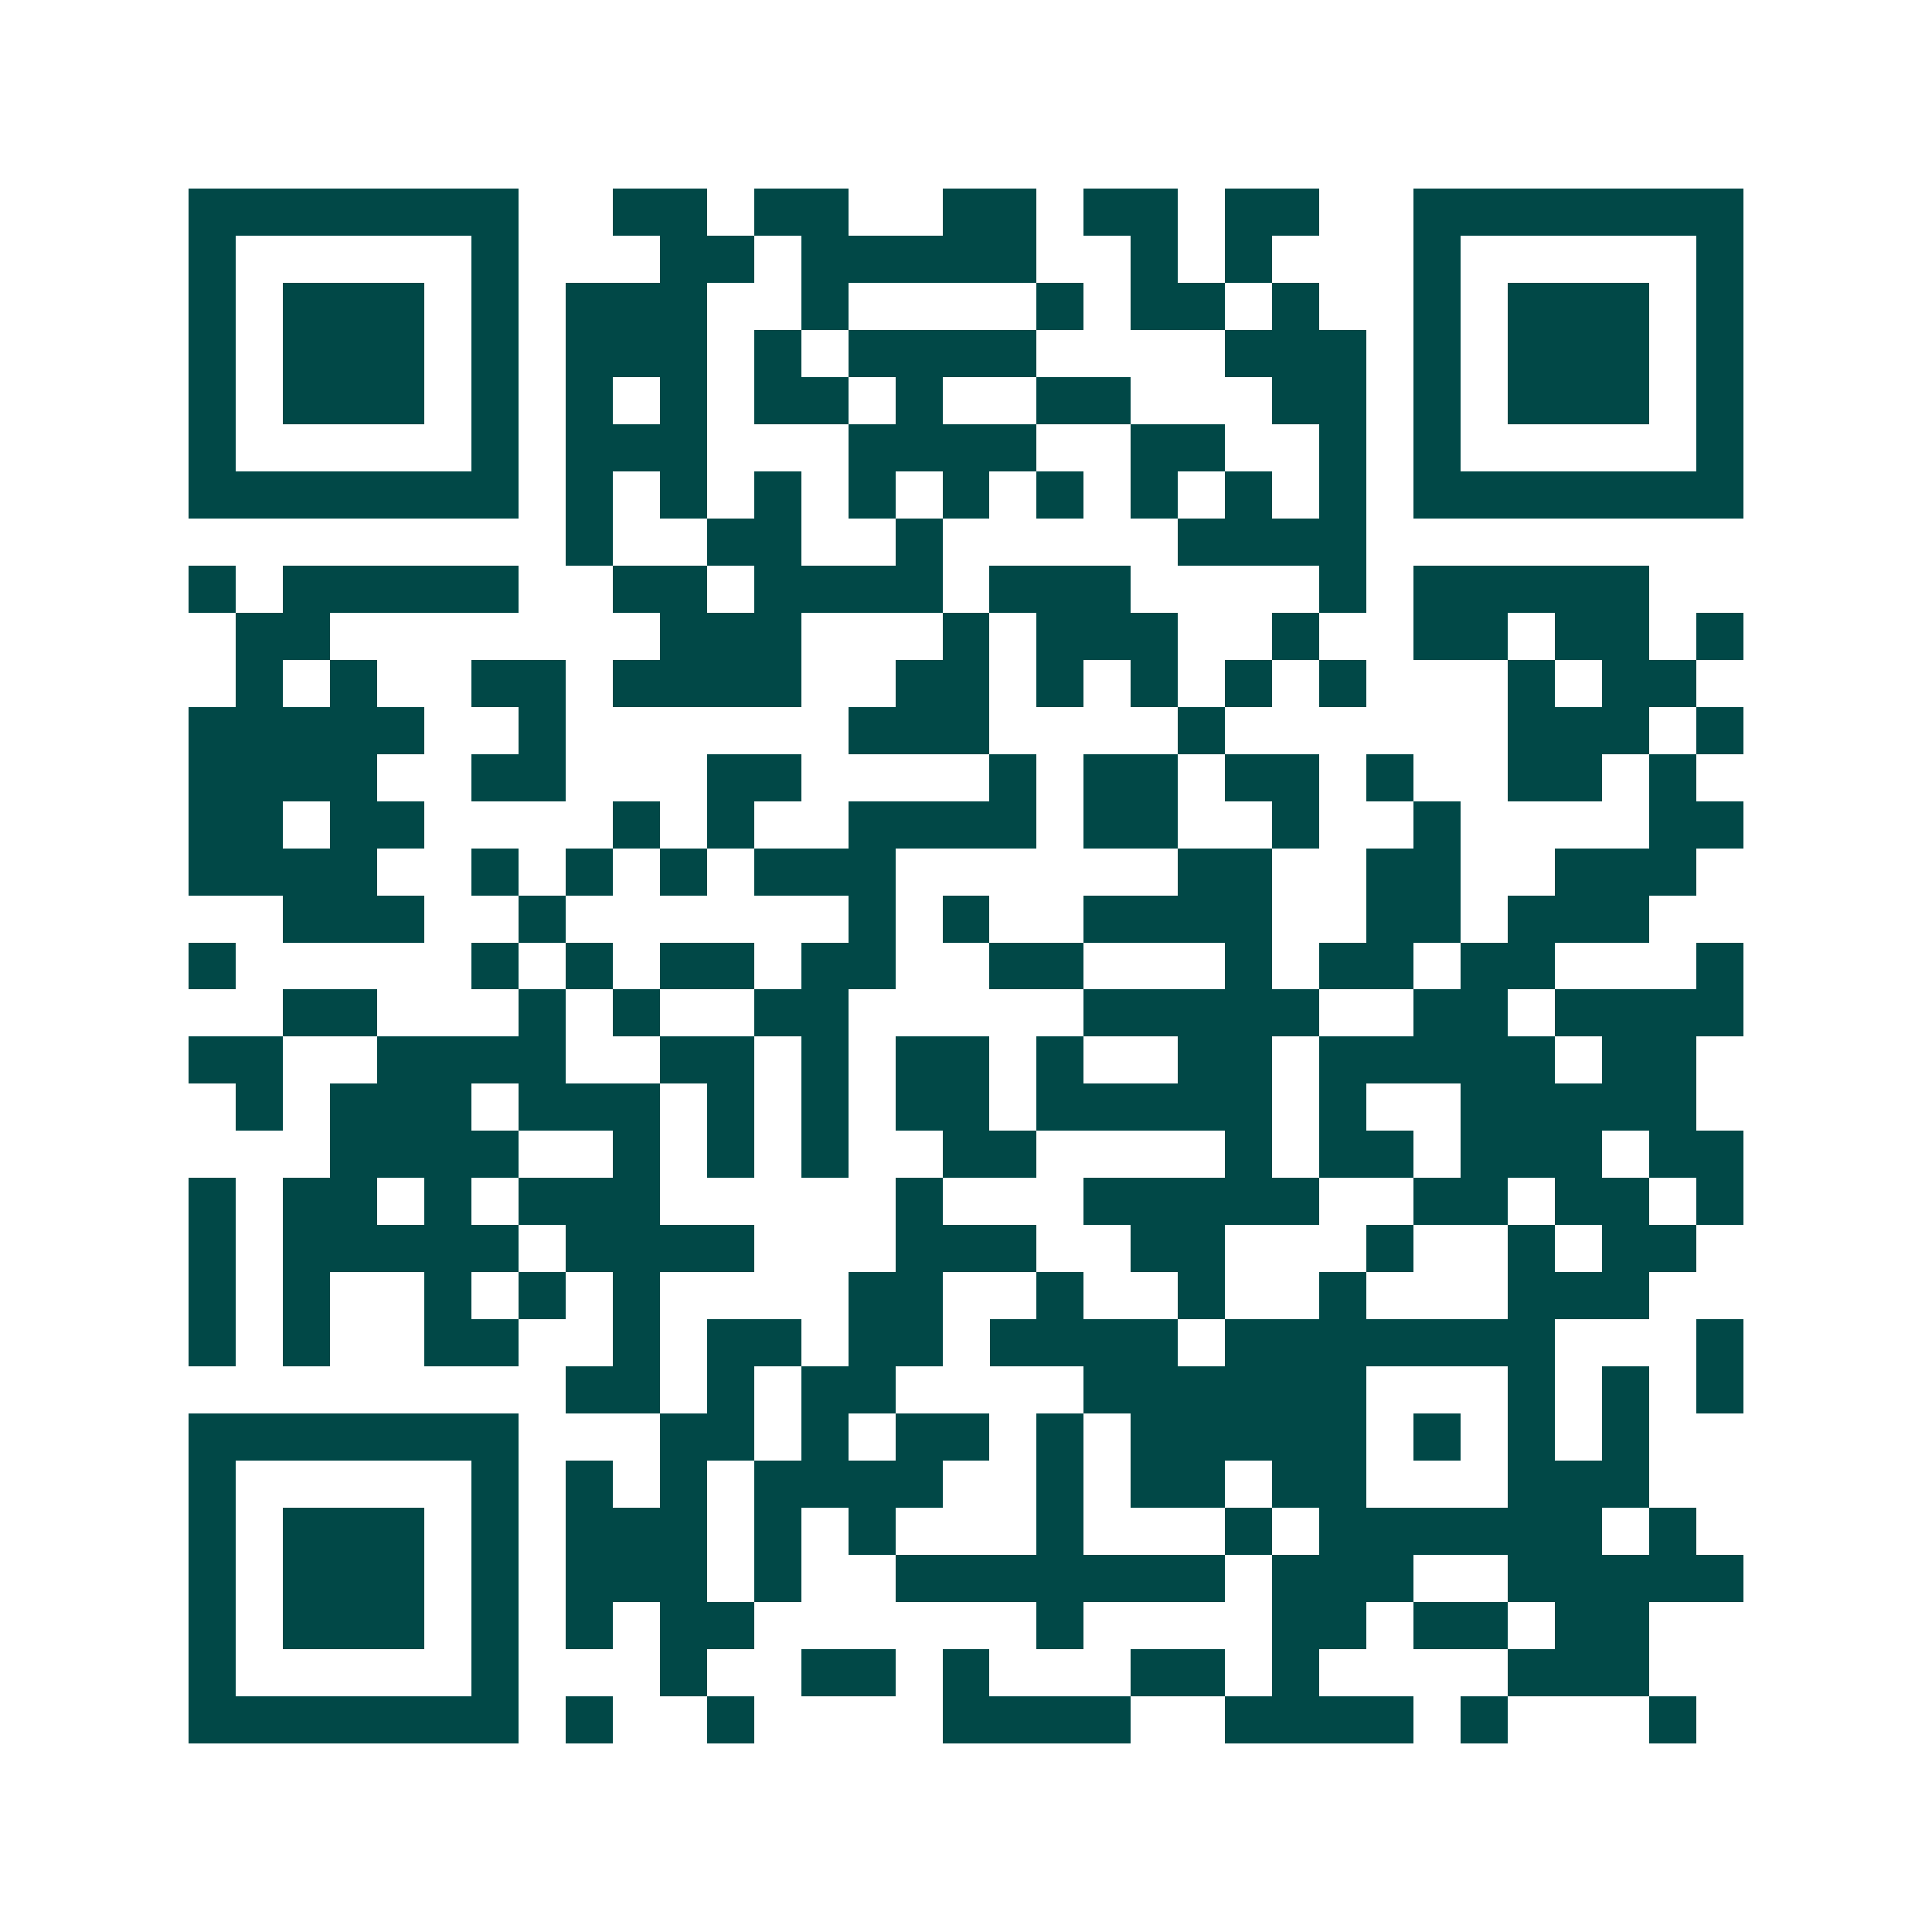 <svg xmlns="http://www.w3.org/2000/svg" width="200" height="200" viewBox="0 0 41 41" shape-rendering="crispEdges"><path fill="#ffffff" d="M0 0h41v41H0z"/><path stroke="#014847" d="M4 4.5h7m2 0h2m1 0h2m2 0h2m1 0h2m1 0h2m2 0h7M4 5.5h1m5 0h1m3 0h2m1 0h5m2 0h1m1 0h1m3 0h1m5 0h1M4 6.5h1m1 0h3m1 0h1m1 0h3m2 0h1m4 0h1m1 0h2m1 0h1m2 0h1m1 0h3m1 0h1M4 7.5h1m1 0h3m1 0h1m1 0h3m1 0h1m1 0h4m4 0h3m1 0h1m1 0h3m1 0h1M4 8.5h1m1 0h3m1 0h1m1 0h1m1 0h1m1 0h2m1 0h1m2 0h2m3 0h2m1 0h1m1 0h3m1 0h1M4 9.5h1m5 0h1m1 0h3m3 0h4m2 0h2m2 0h1m1 0h1m5 0h1M4 10.5h7m1 0h1m1 0h1m1 0h1m1 0h1m1 0h1m1 0h1m1 0h1m1 0h1m1 0h1m1 0h7M12 11.5h1m2 0h2m2 0h1m5 0h4M4 12.5h1m1 0h5m2 0h2m1 0h4m1 0h3m4 0h1m1 0h5M5 13.5h2m7 0h3m3 0h1m1 0h3m2 0h1m2 0h2m1 0h2m1 0h1M5 14.5h1m1 0h1m2 0h2m1 0h4m2 0h2m1 0h1m1 0h1m1 0h1m1 0h1m3 0h1m1 0h2M4 15.5h5m2 0h1m6 0h3m4 0h1m6 0h3m1 0h1M4 16.5h4m2 0h2m3 0h2m4 0h1m1 0h2m1 0h2m1 0h1m2 0h2m1 0h1M4 17.5h2m1 0h2m4 0h1m1 0h1m2 0h4m1 0h2m2 0h1m2 0h1m4 0h2M4 18.5h4m2 0h1m1 0h1m1 0h1m1 0h3m6 0h2m2 0h2m2 0h3M6 19.5h3m2 0h1m6 0h1m1 0h1m2 0h4m2 0h2m1 0h3M4 20.5h1m5 0h1m1 0h1m1 0h2m1 0h2m2 0h2m3 0h1m1 0h2m1 0h2m3 0h1M6 21.5h2m3 0h1m1 0h1m2 0h2m5 0h5m2 0h2m1 0h4M4 22.5h2m2 0h4m2 0h2m1 0h1m1 0h2m1 0h1m2 0h2m1 0h5m1 0h2M5 23.5h1m1 0h3m1 0h3m1 0h1m1 0h1m1 0h2m1 0h5m1 0h1m2 0h5M7 24.5h4m2 0h1m1 0h1m1 0h1m2 0h2m4 0h1m1 0h2m1 0h3m1 0h2M4 25.5h1m1 0h2m1 0h1m1 0h3m5 0h1m3 0h5m2 0h2m1 0h2m1 0h1M4 26.5h1m1 0h5m1 0h4m3 0h3m2 0h2m3 0h1m2 0h1m1 0h2M4 27.5h1m1 0h1m2 0h1m1 0h1m1 0h1m4 0h2m2 0h1m2 0h1m2 0h1m3 0h3M4 28.5h1m1 0h1m2 0h2m2 0h1m1 0h2m1 0h2m1 0h4m1 0h7m3 0h1M12 29.5h2m1 0h1m1 0h2m4 0h6m3 0h1m1 0h1m1 0h1M4 30.5h7m3 0h2m1 0h1m1 0h2m1 0h1m1 0h5m1 0h1m1 0h1m1 0h1M4 31.5h1m5 0h1m1 0h1m1 0h1m1 0h4m2 0h1m1 0h2m1 0h2m3 0h3M4 32.5h1m1 0h3m1 0h1m1 0h3m1 0h1m1 0h1m3 0h1m3 0h1m1 0h6m1 0h1M4 33.5h1m1 0h3m1 0h1m1 0h3m1 0h1m2 0h7m1 0h3m2 0h5M4 34.5h1m1 0h3m1 0h1m1 0h1m1 0h2m6 0h1m4 0h2m1 0h2m1 0h2M4 35.5h1m5 0h1m3 0h1m2 0h2m1 0h1m3 0h2m1 0h1m4 0h3M4 36.5h7m1 0h1m2 0h1m4 0h4m2 0h4m1 0h1m3 0h1"/></svg>
